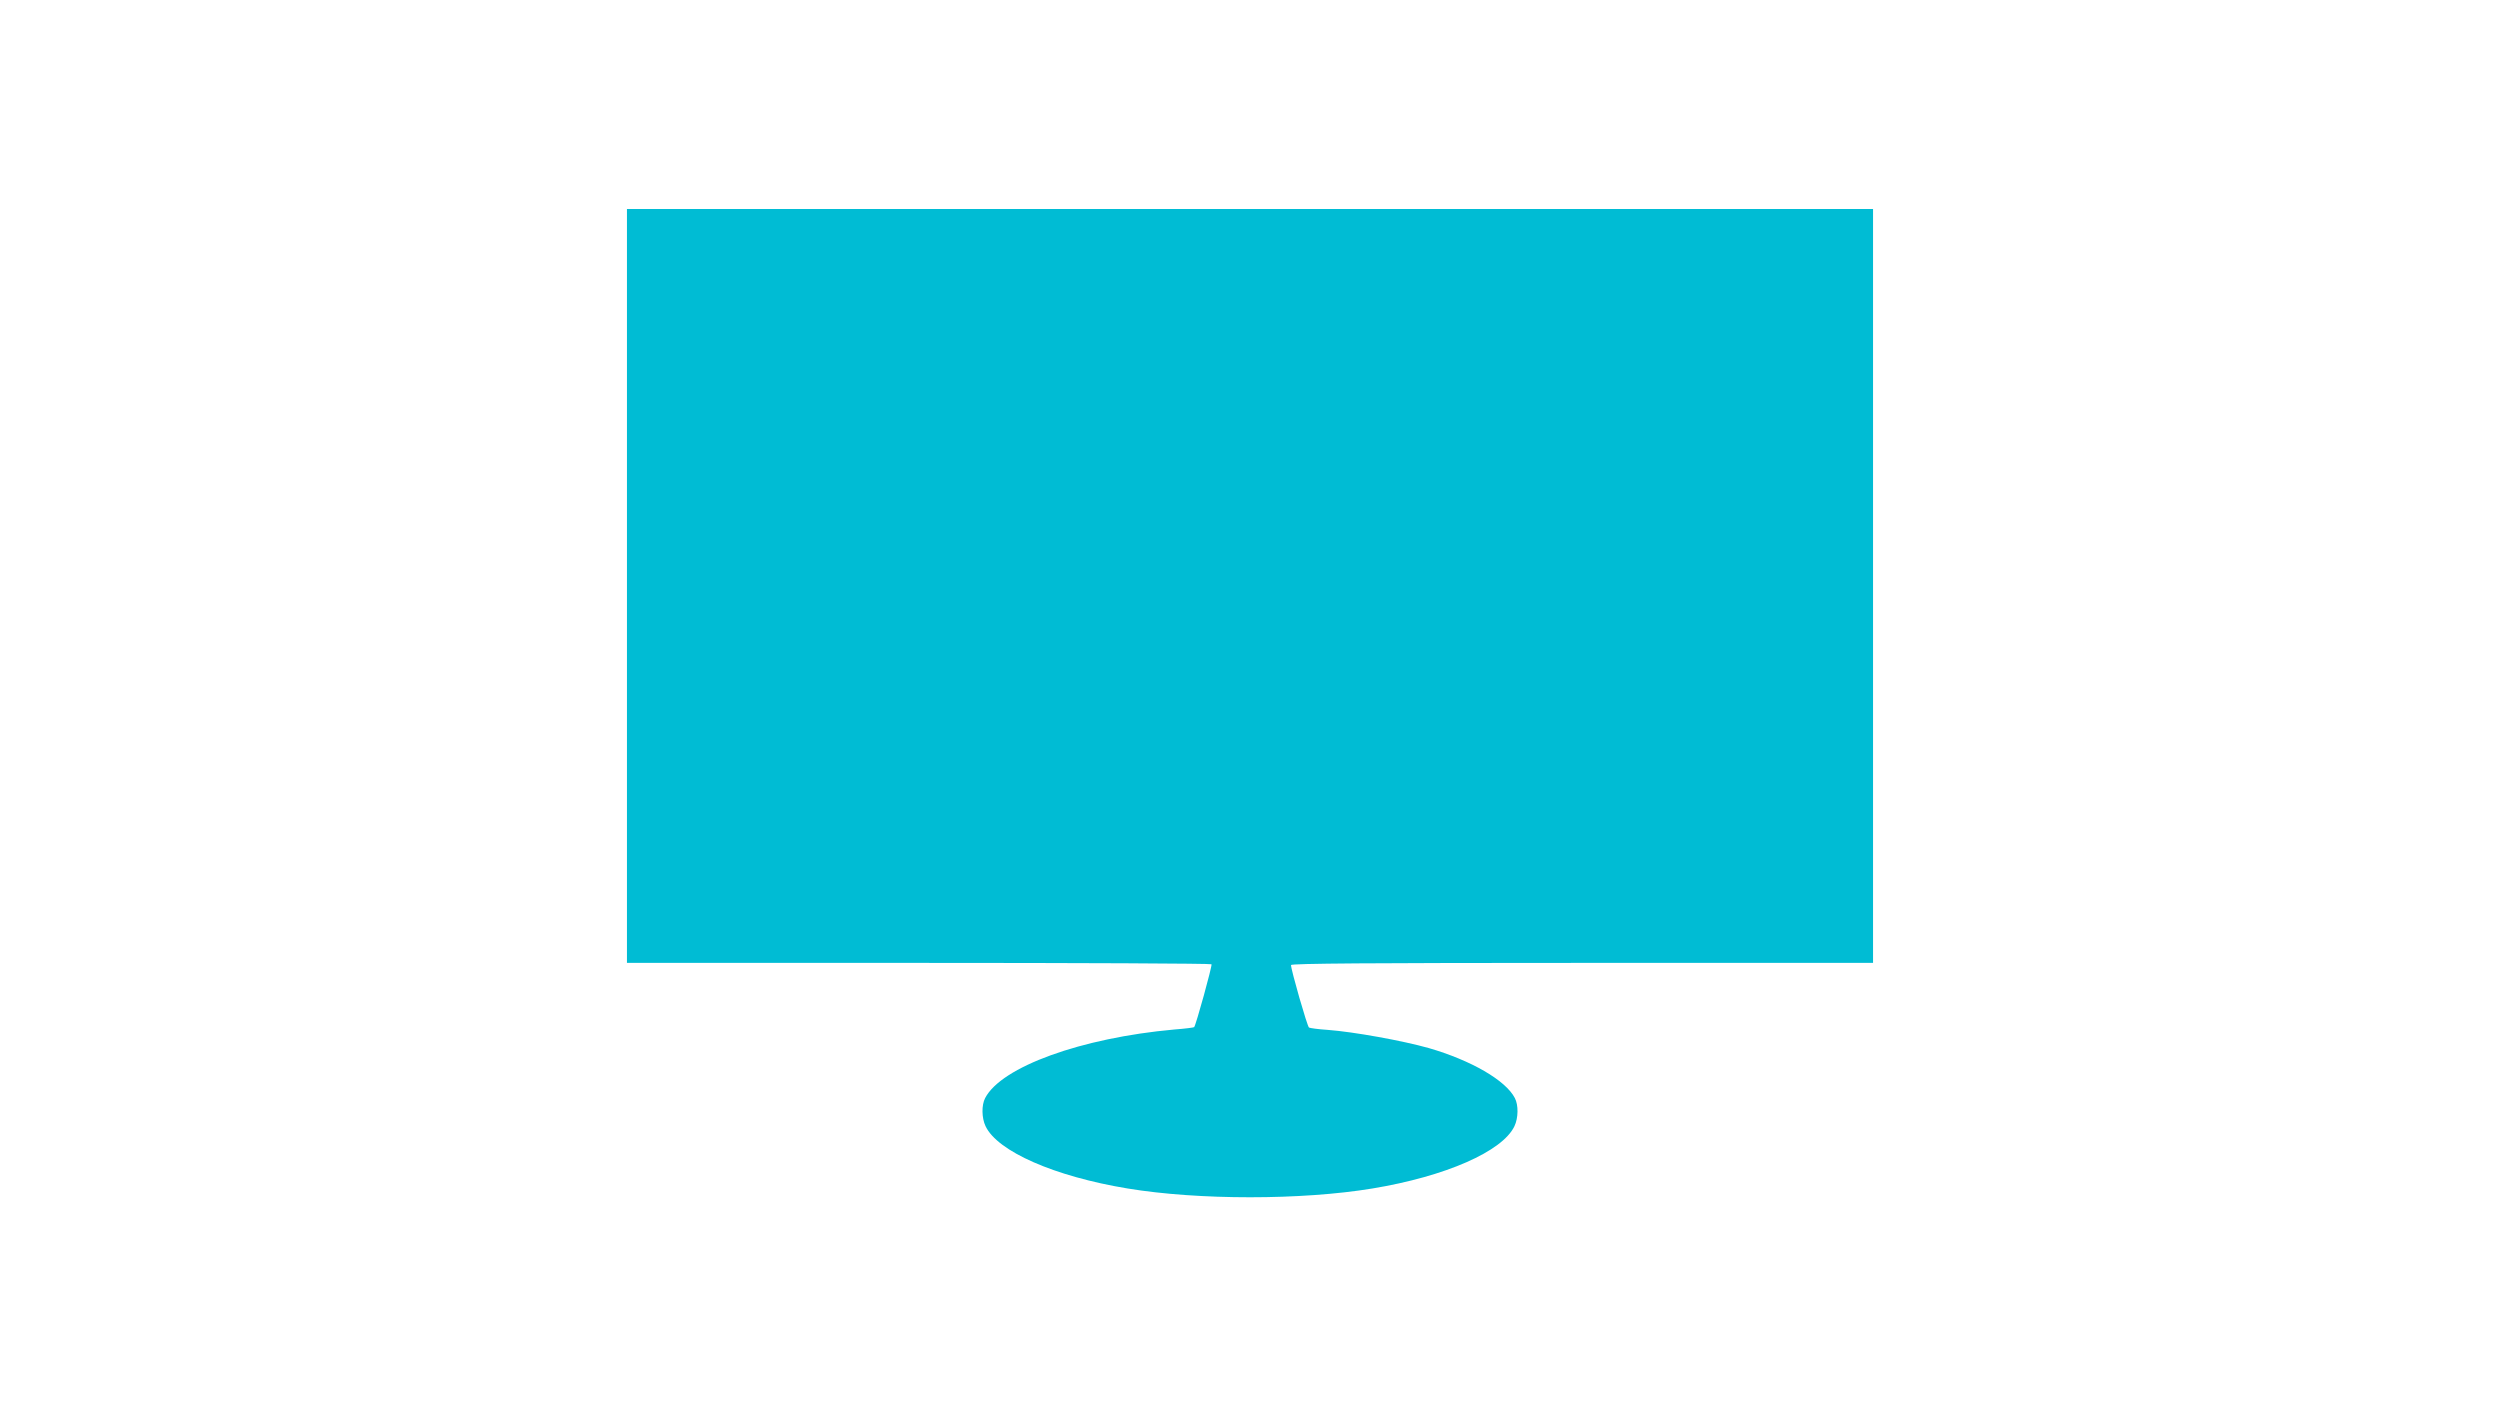 <?xml version="1.0" standalone="no"?>
<!DOCTYPE svg PUBLIC "-//W3C//DTD SVG 20010904//EN"
 "http://www.w3.org/TR/2001/REC-SVG-20010904/DTD/svg10.dtd">
<svg version="1.0" xmlns="http://www.w3.org/2000/svg"
 width="1280pt" height="720pt" viewBox="0 0 1280 720"
 preserveAspectRatio="xMidYMid meet">
<g transform="translate(0,720) scale(0.1,-0.1)"
fill="#00bcd4" stroke="none">
<path d="M3210 4200 l0 -1930 1494 0 c822 0 1497 -3 1499 -7 4 -8 -80 -313
-89 -322 -2 -2 -47 -8 -101 -12 -477 -43 -886 -191 -969 -351 -19 -36 -18
-102 2 -144 61 -129 352 -257 727 -319 363 -60 891 -60 1254 0 375 62 666 190
727 319 20 42 21 108 2 144 -47 91 -224 193 -441 256 -135 38 -384 83 -517 93
-47 3 -91 9 -96 12 -9 6 -92 295 -92 320 0 8 409 11 1490 11 l1490 0 0 1930 0
1930 -3190 0 -3190 0 0 -1930z"/>
</g>
</svg>
